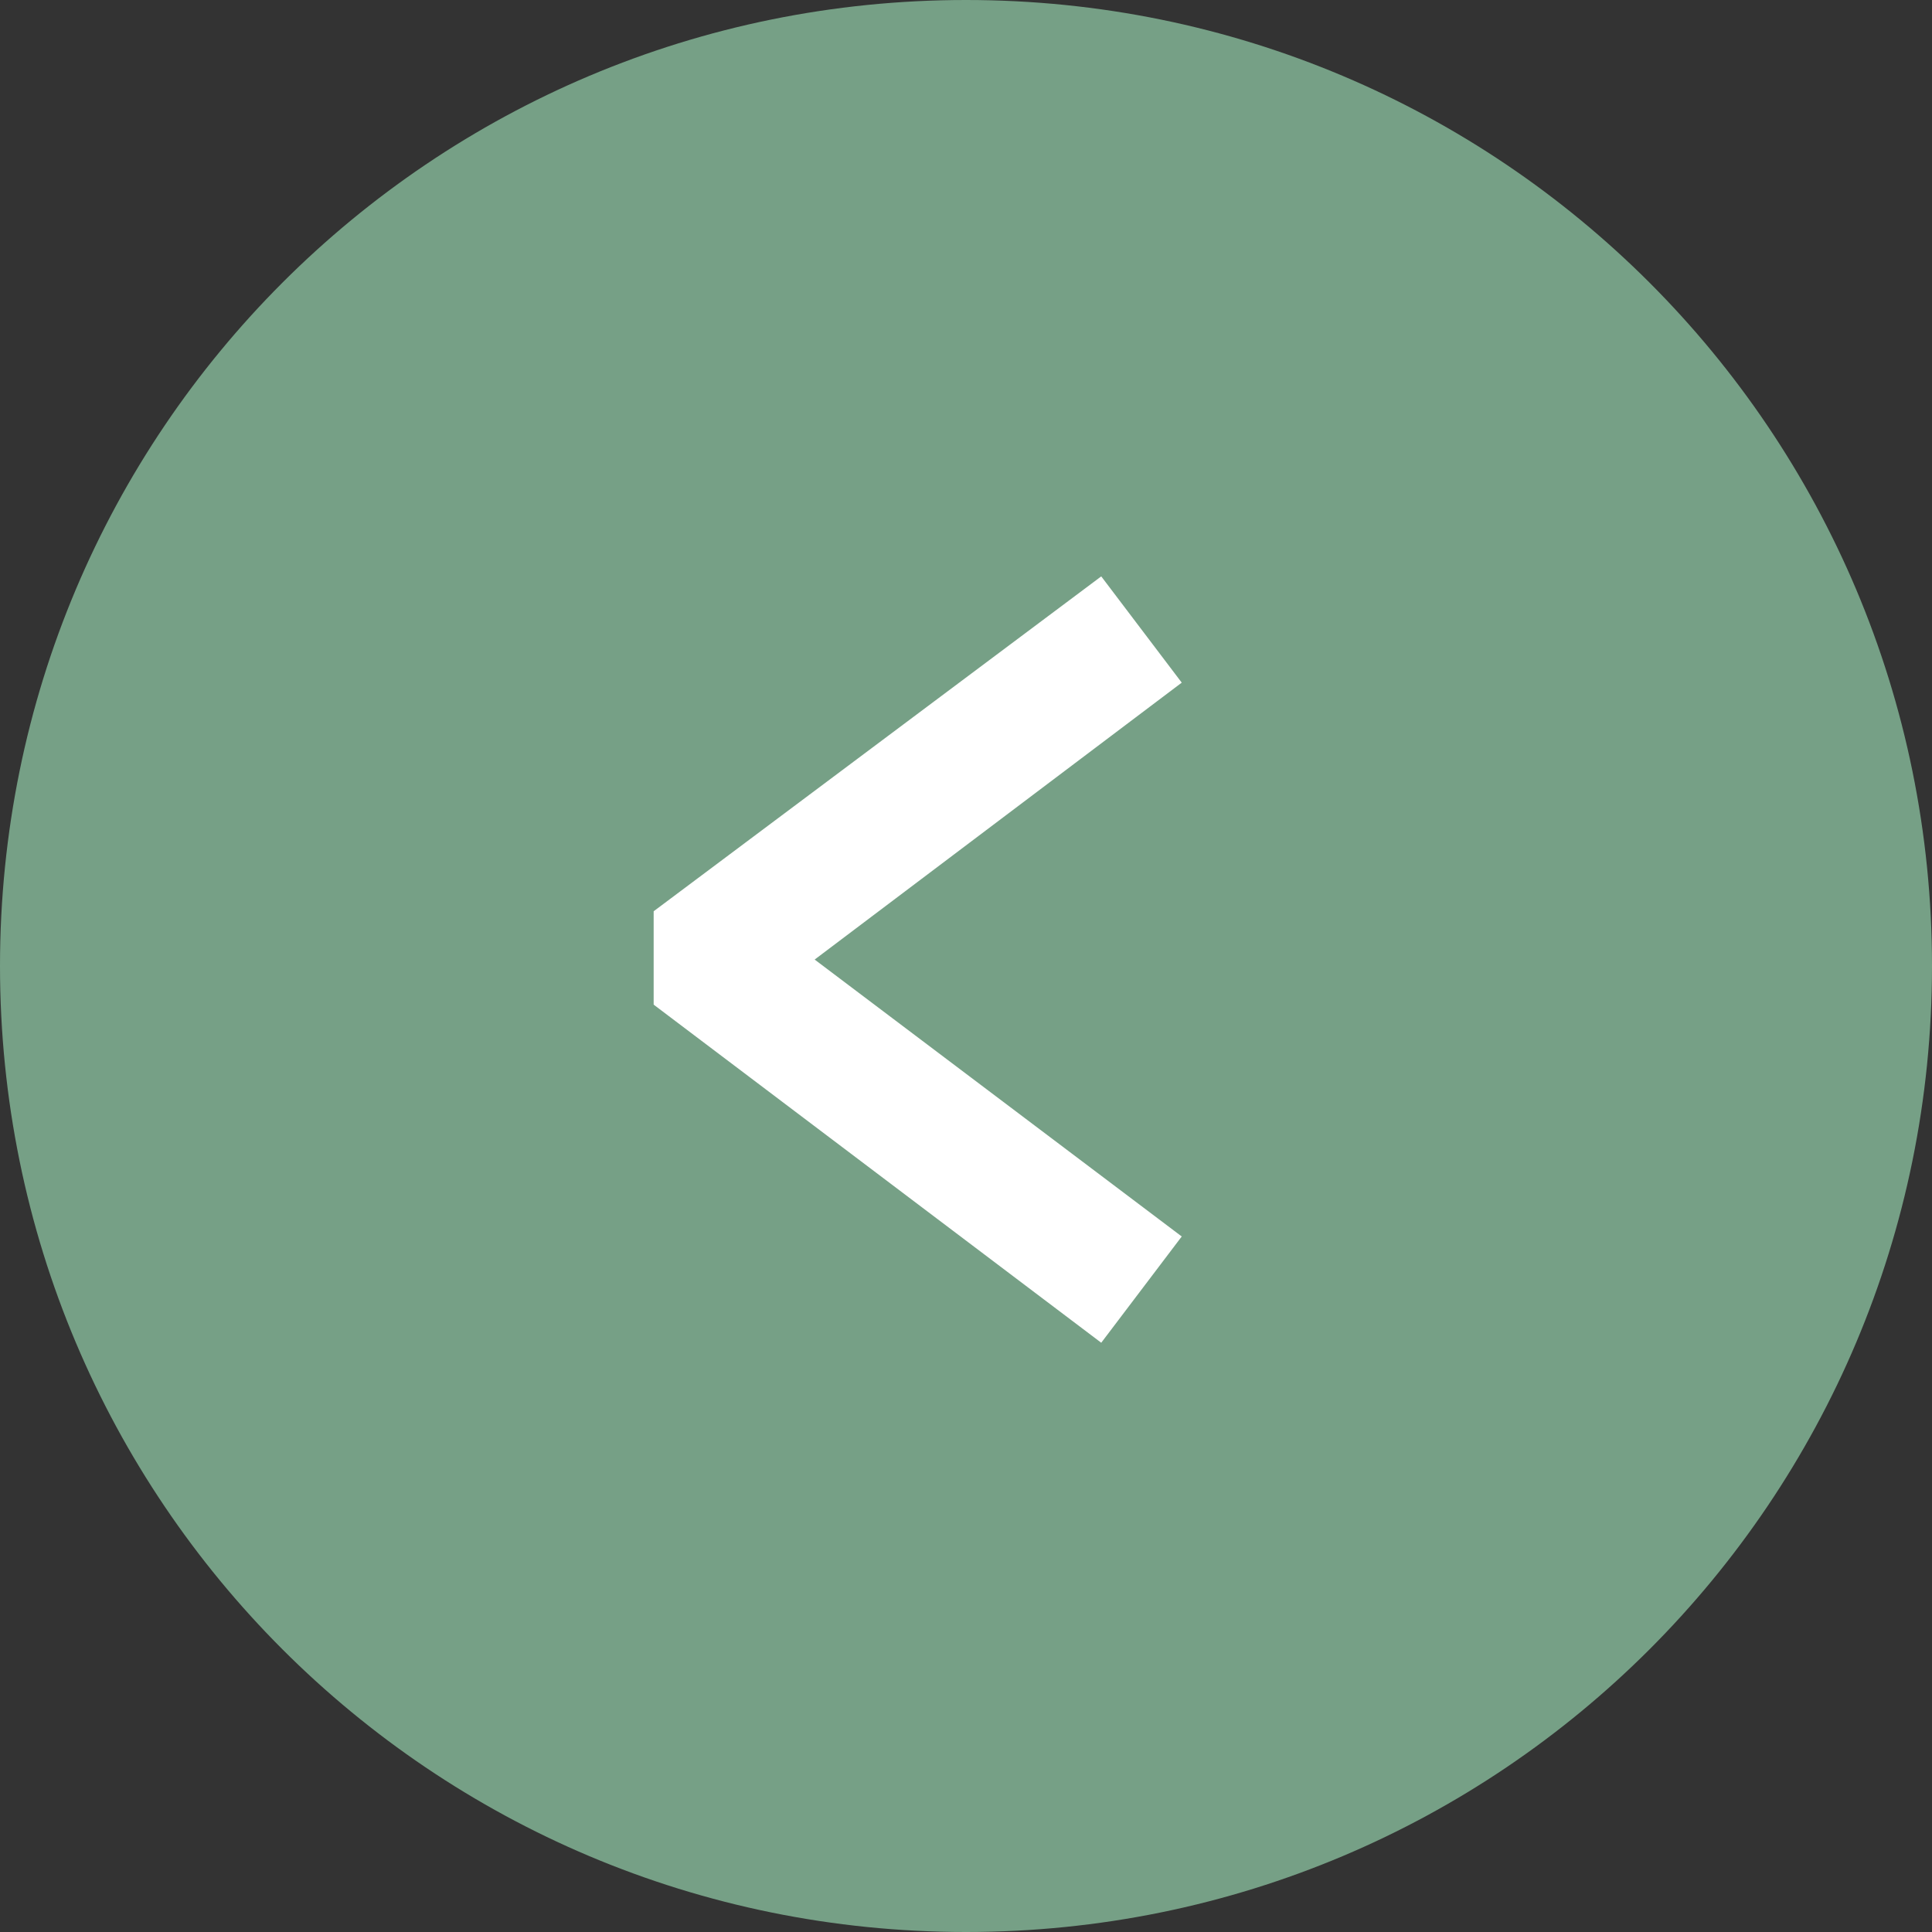<?xml version="1.0" encoding="utf-8"?>
<svg version="1.1" id="Layer_1" xmlns="http://www.w3.org/2000/svg" xmlns:xlink="http://www.w3.org/1999/xlink" x="0px" y="0px"
	 viewBox="0 0 60 60" style="enable-background:new 0 0 60 60;" xml:space="preserve">
<rect x="0" y="0" width="60" height="60" fill="#333333" stroke="none"/>
<style type="text/css">
	.st0{fill-rule:evenodd;clip-rule:evenodd;fill:#FFFFFF;}
	.st1{fill-rule:evenodd;clip-rule:evenodd;fill:#76a086;}
</style>
<path class="st0" d="M30,3.3c14.7,0,26.7,11.9,26.7,26.7c0,14.7-11.9,26.7-26.7,26.7C15.3,56.7,3.3,44.7,3.3,30
	C3.3,15.3,15.3,3.3,30,3.3z"/>
<path class="st1" d="M0,30c0,16.6,13.4,30,30,30c16.6,0,30-13.4,30-30C60,13.4,46.6,0,30,0C13.4,0,0,13.4,0,30z M20.3,28.3
	l13.9-10.4l2.5,3.3l-11.4,8.6l11.4,8.6l-2.5,3.3L20.3,31.2L20.3,28.3z"/>
</svg>
